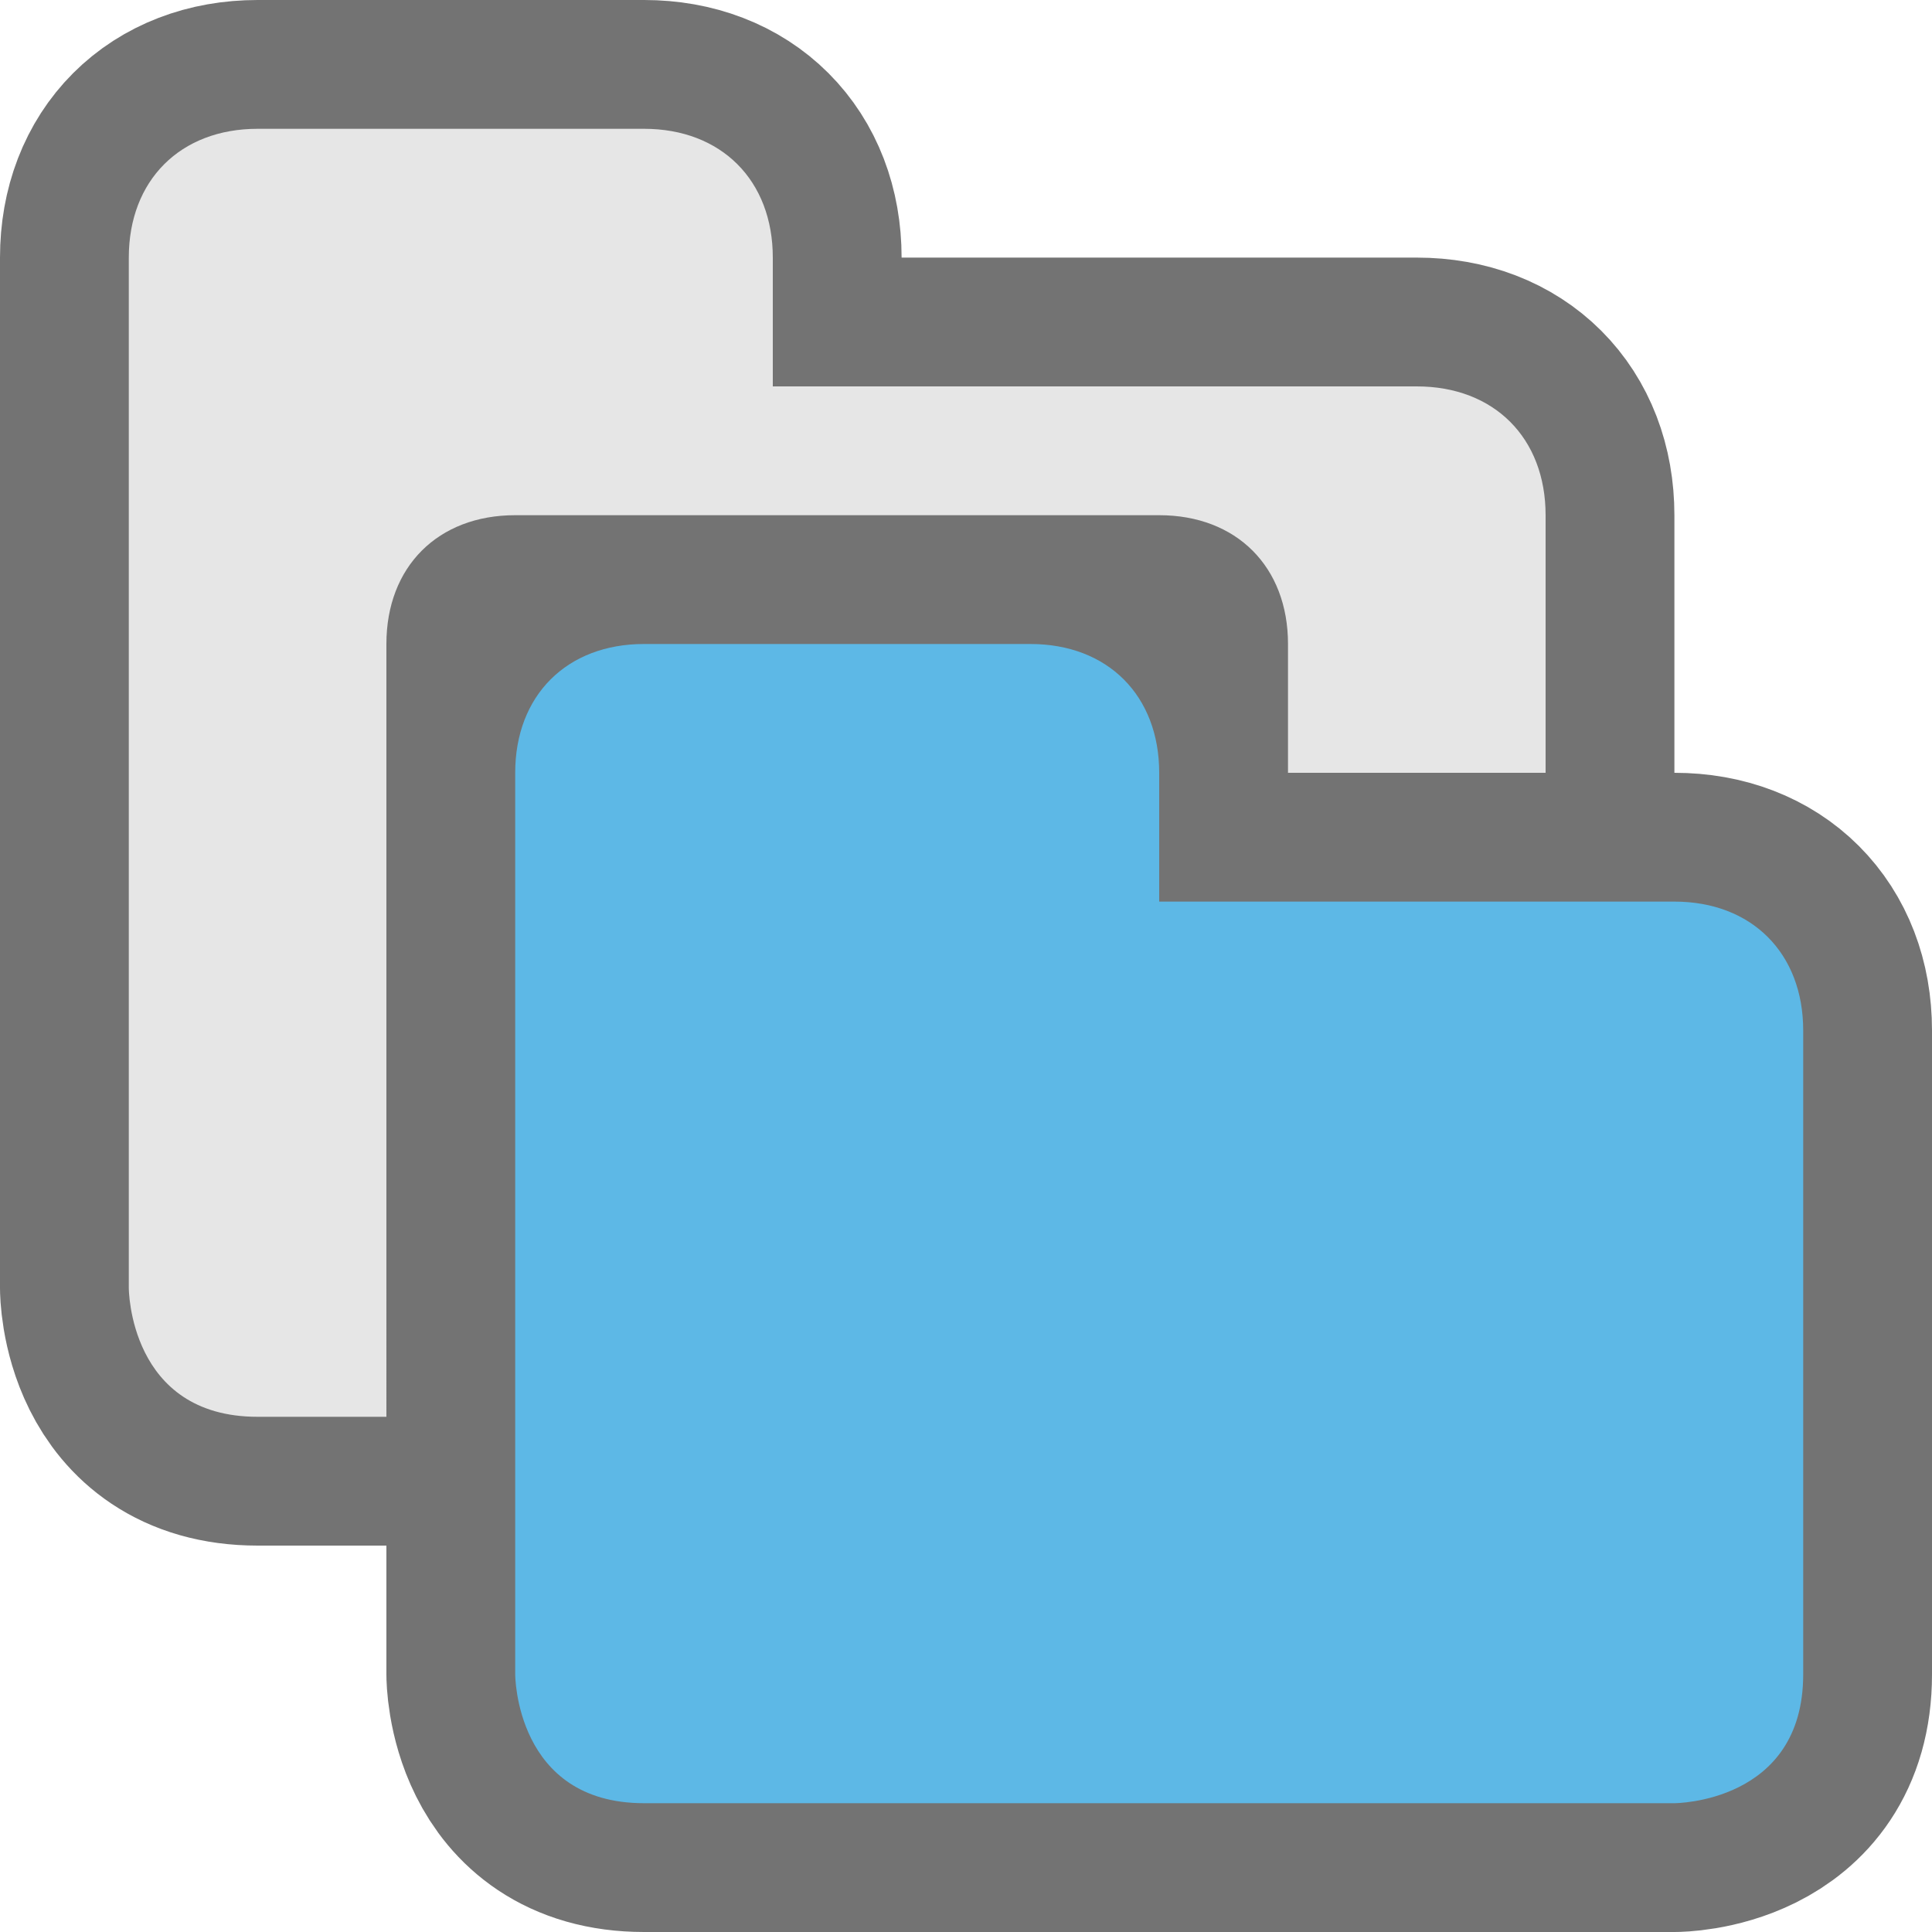 <?xml version="1.0" encoding="utf-8"?>
<!-- Generator: Adobe Illustrator 21.0.2, SVG Export Plug-In . SVG Version: 6.00 Build 0)  -->
<svg version="1.1"
	 id="svg4489" inkscape:version="0.91 r13725" sodipodi:docname="subfolder.svg" xmlns:cc="http://creativecommons.org/ns#" xmlns:dc="http://purl.org/dc/elements/1.1/" xmlns:inkscape="http://www.inkscape.org/namespaces/inkscape" xmlns:rdf="http://www.w3.org/1999/02/22-rdf-syntax-ns#" xmlns:sodipodi="http://sodipodi.sourceforge.net/DTD/sodipodi-0.dtd" xmlns:svg="http://www.w3.org/2000/svg"
	 xmlns="http://www.w3.org/2000/svg" xmlns:xlink="http://www.w3.org/1999/xlink" x="0px" y="0px" viewBox="0 0 15 15"
	 style="enable-background:new 0 0 15 15;" xml:space="preserve">
<style type="text/css">
	.st0{fill:none;stroke:#000000;stroke-width:2;stroke-linecap:round;stroke-linejoin:round;stroke-opacity:0.549;}
	.st1{fill:#E6E6E6;}
	.st2{fill:#5DB8E6;}
</style>
<path id="path4487" inkscape:connector-curvature="0" class="st0" d="M2,1C1.4,1,1,1.4,1,2v2v2v4c0,0,0,1,1,1h1V9V7V5
	c0-0.6,0.4-1,1-1h5c0.6,0,1,0.4,1,1v1h2V4c0-0.6-0.4-1-1-1H6V2c0-0.6-0.4-1-1-1H2z M5,5C4.4,5,4,5.4,4,6v2v5c0,0,0,1,1,1h8
	c0,0,1,0,1-1V8c0-0.6-0.4-1-1-1H9V6c0-0.6-0.4-1-1-1H5z"/>
<path id="rect4508" inkscape:connector-curvature="0" class="st1" d="M2,1C1.4,1,1,1.4,1,2v2v2v4c0,0,0,1,1,1h1V9V7V5
	c0-0.6,0.4-1,1-1h5c0.6,0,1,0.4,1,1v1h2V4c0-0.6-0.4-1-1-1H6V2c0-0.6-0.4-1-1-1H2z"/>
<path id="rect4521" inkscape:connector-curvature="0" class="st2" d="M5,5C4.4,5,4,5.4,4,6v2v5c0,0,0,1,1,1h8c0,0,1,0,1-1V8
	c0-0.6-0.4-1-1-1H9V6c0-0.6-0.4-1-1-1H5z"/>
</svg>
